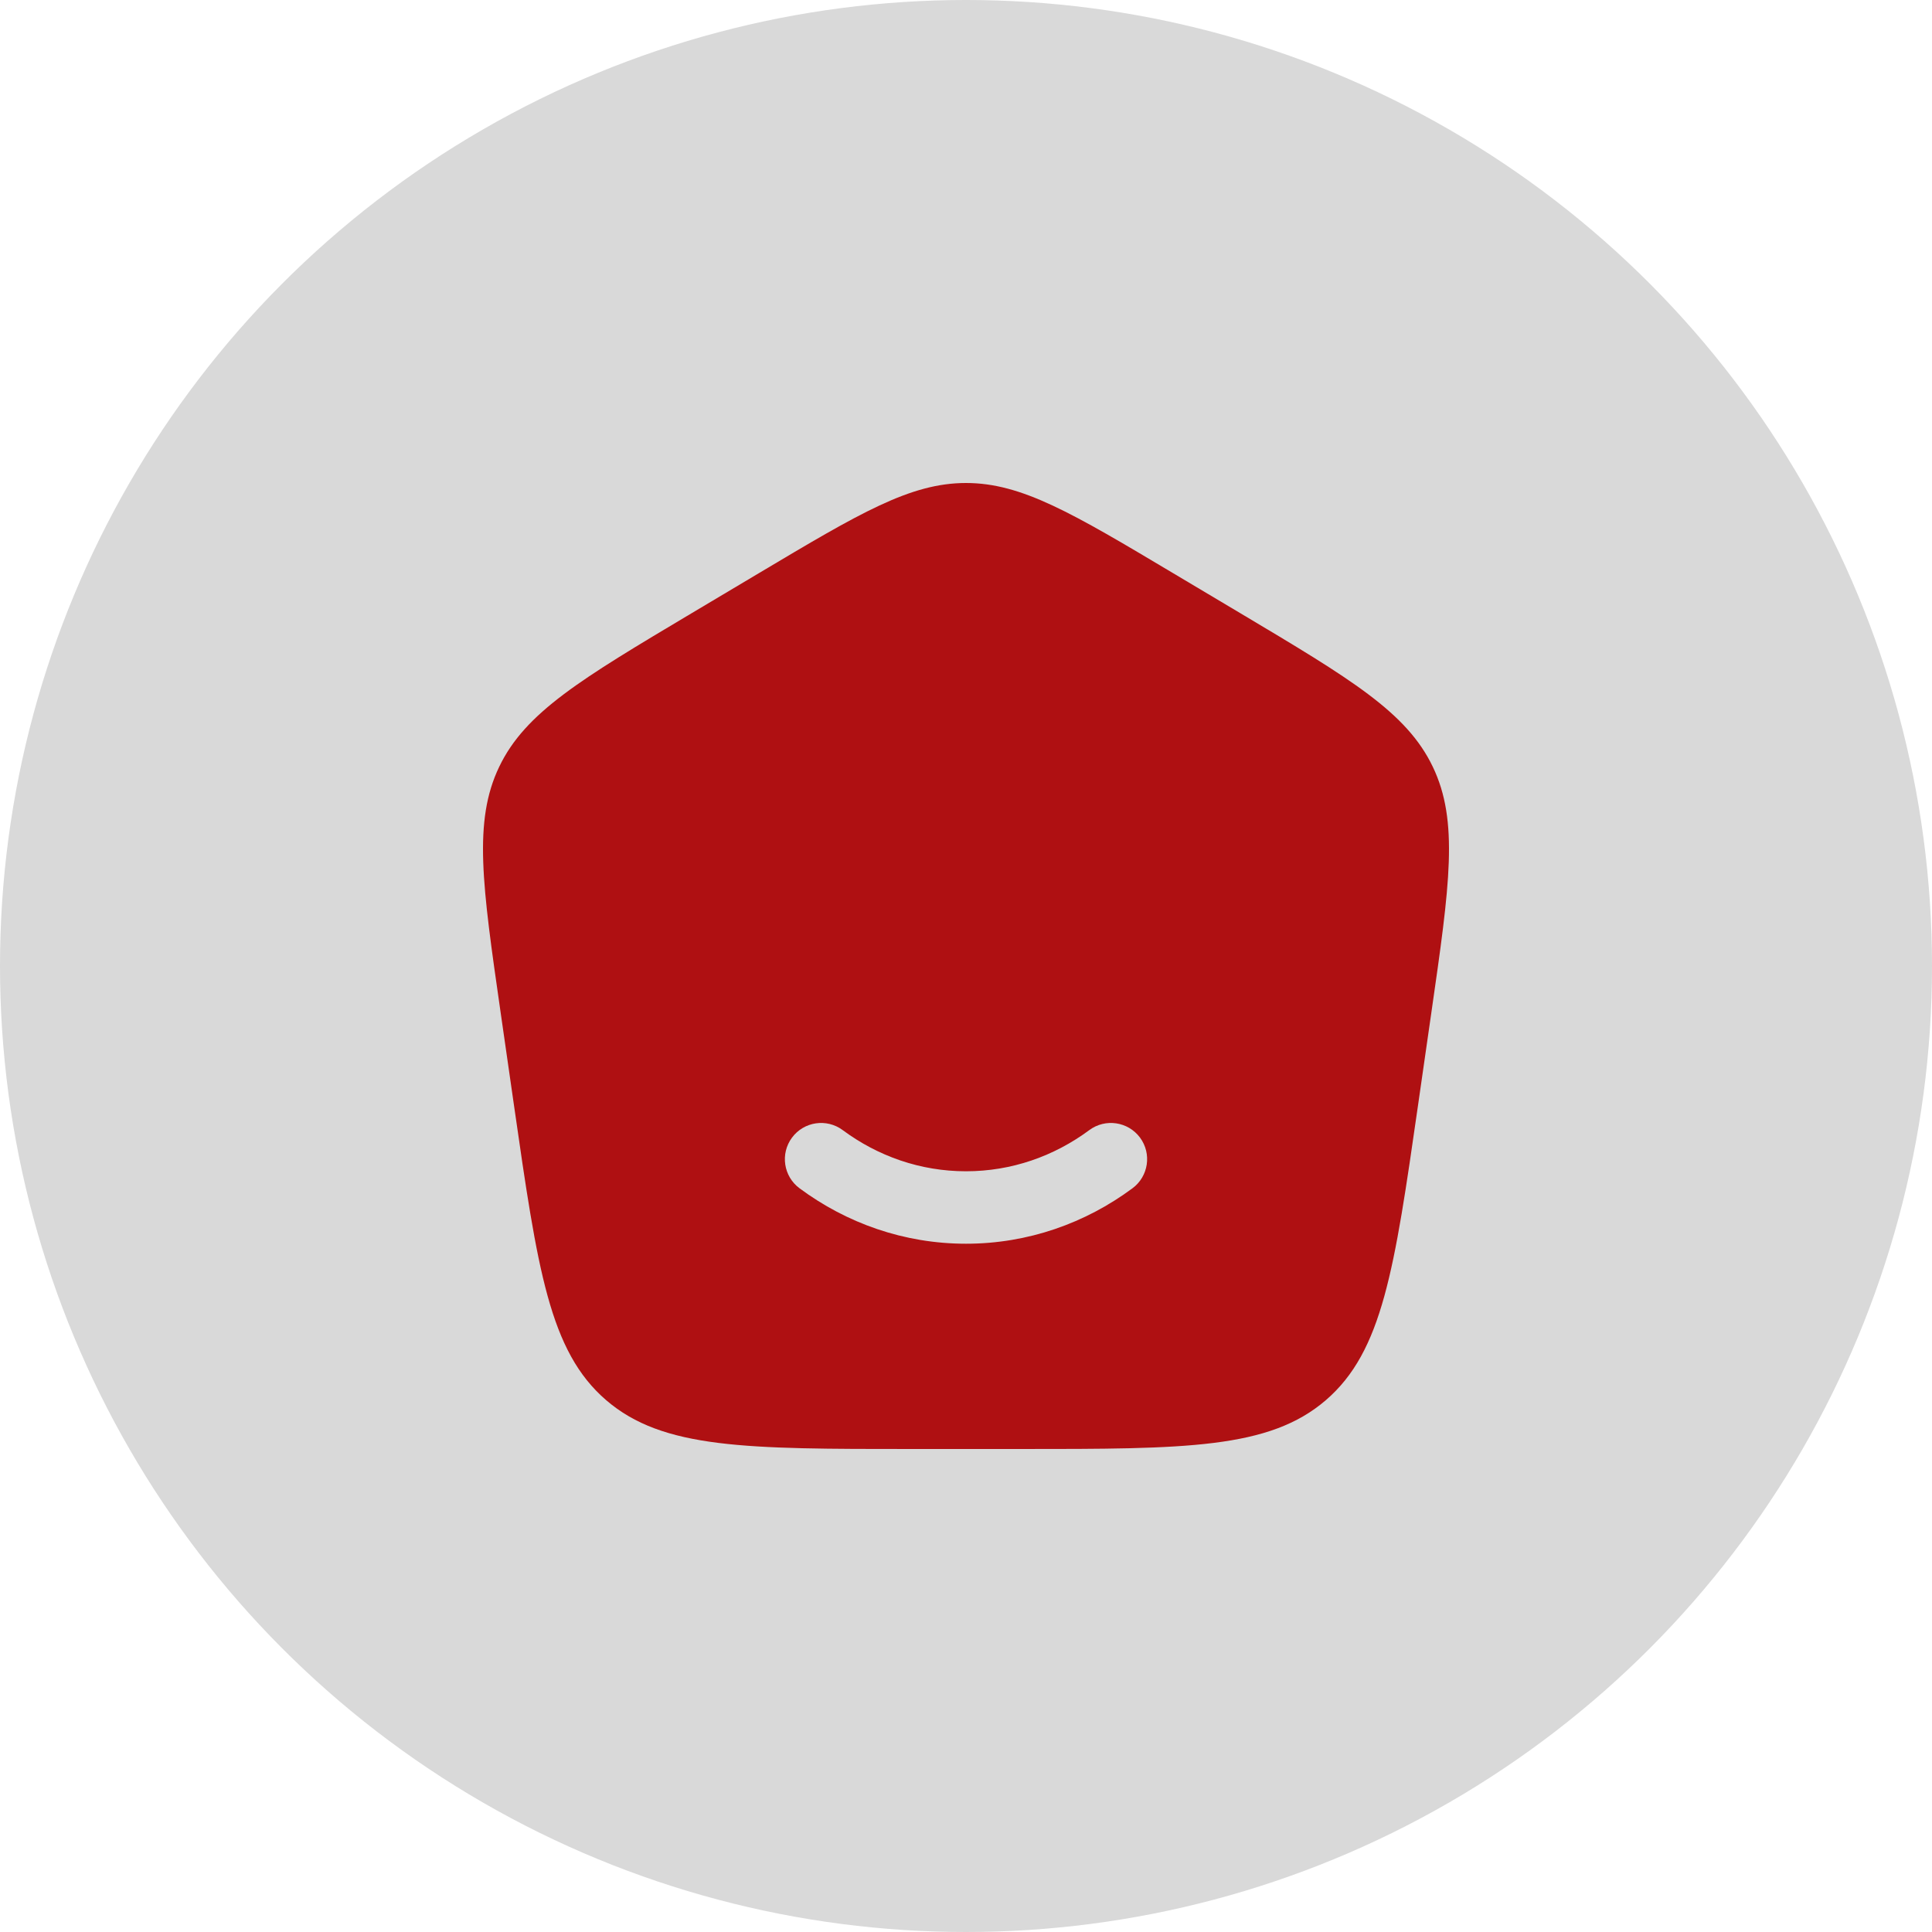 <svg width="56" height="56" viewBox="0 0 56 56" fill="none" xmlns="http://www.w3.org/2000/svg">
<circle cx="28" cy="28" r="28" fill="#D9D9D9"/>
<path fill-rule="evenodd" clip-rule="evenodd" d="M29.549 42H26.451C21.626 42 19.214 42 17.569 40.584C15.924 39.167 15.582 36.796 14.9 32.053L14.51 29.341C13.979 25.649 13.713 23.803 14.47 22.225C15.226 20.647 16.837 19.687 20.058 17.768L21.996 16.614C24.922 14.871 26.384 14 28 14C29.616 14 31.079 14.871 34.004 16.614L35.942 17.768C39.163 19.687 40.774 20.647 41.53 22.225C42.287 23.803 42.022 25.649 41.49 29.341L41.1 32.053C40.418 36.796 40.076 39.167 38.431 40.584C36.786 42 34.374 42 29.549 42ZM22.957 32.974C23.302 32.509 23.959 32.411 24.425 32.756C25.445 33.512 26.676 33.95 28 33.95C29.324 33.95 30.555 33.512 31.575 32.756C32.041 32.411 32.698 32.509 33.044 32.974C33.389 33.44 33.291 34.098 32.825 34.443C31.464 35.452 29.799 36.05 28 36.05C26.201 36.05 24.536 35.452 23.175 34.443C22.709 34.098 22.611 33.44 22.957 32.974Z" fill="#AF1012"/>
</svg>
